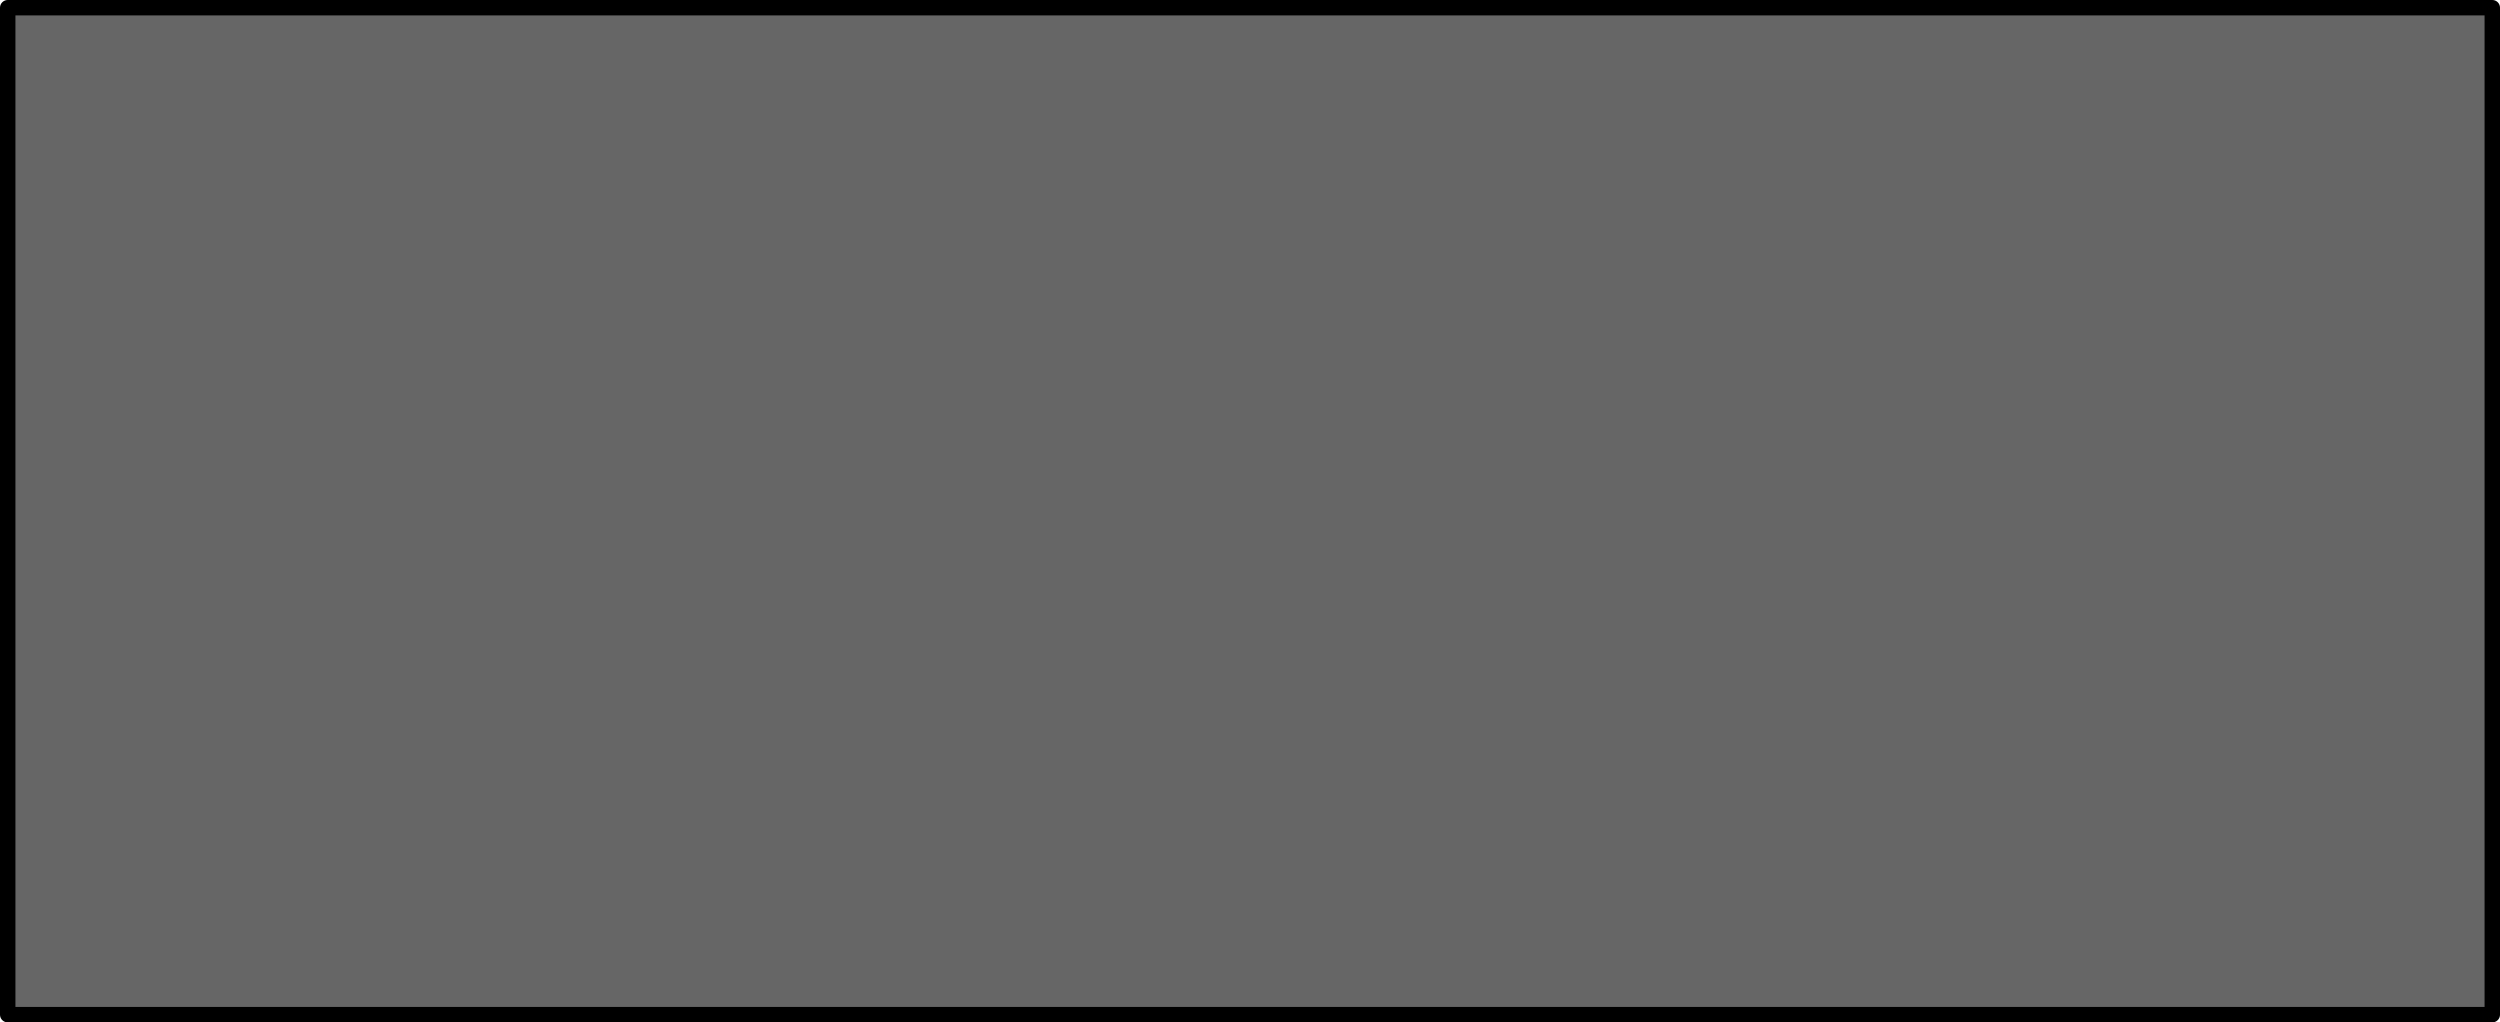 <?xml version="1.0" encoding="UTF-8" standalone="no"?>
<svg xmlns:xlink="http://www.w3.org/1999/xlink" height="66.25px" width="162.0px" xmlns="http://www.w3.org/2000/svg">
  <g transform="matrix(1.0, 0.0, 0.0, 1.0, 80.85, 32.15)">
    <path d="M-37.6 -28.6 L-23.6 -28.6 -23.6 22.2 -6.55 22.2 -6.55 30.3 -37.6 30.3 -37.6 -28.6 M-59.25 -30.25 Q-52.8 -30.25 -47.75 -27.8 -41.35 -24.65 -41.4 -18.75 L-41.4 -3.15 Q-41.35 -0.8 -43.1 2.2 -47.95 10.1 -60.5 10.15 L-61.9 10.15 -63.4 10.05 -63.4 30.35 -77.5 30.35 -77.5 -18.75 Q-77.5 -24.65 -70.95 -27.8 -66.0 -30.25 -59.25 -30.25 M-54.65 -15.65 Q-54.65 -23.05 -59.25 -23.05 -63.4 -23.05 -63.4 -19.5 L-63.4 2.85 -62.95 2.85 Q-54.65 2.85 -54.65 -2.4 L-54.65 -15.65 M64.35 -28.6 L77.55 -28.6 63.15 8.25 63.15 30.3 48.75 30.3 48.75 8.25 34.9 -28.6 48.75 -28.6 56.6 -2.9 64.35 -28.6 M3.15 -27.8 Q8.25 -30.25 14.95 -30.25 21.5 -30.25 26.6 -27.8 33.0 -24.7 33.05 -18.75 L33.05 30.35 19.05 30.35 19.05 7.0 10.8 7.0 10.8 30.35 -3.3 30.35 -3.3 -18.75 Q-3.3 -24.7 3.15 -27.8 M10.8 -19.1 L10.8 -0.6 19.05 -0.6 19.05 -19.1 Q19.05 -22.85 14.95 -22.8 10.75 -22.85 10.8 -19.1" fill="#666666" fill-rule="evenodd" stroke="none"/>
    <path d="M80.65 33.6 L-80.35 33.6 -80.35 -31.65 80.65 -31.65 80.65 33.6" fill="#666666" fill-rule="evenodd" stroke="none"/>
    <path d="M80.65 33.6 L-80.35 33.6 -80.35 -31.65 80.65 -31.65 80.65 33.6 Z" fill="none" stroke="#000000" stroke-linecap="round" stroke-linejoin="round" stroke-width="1.0"/>
  </g>
</svg>
